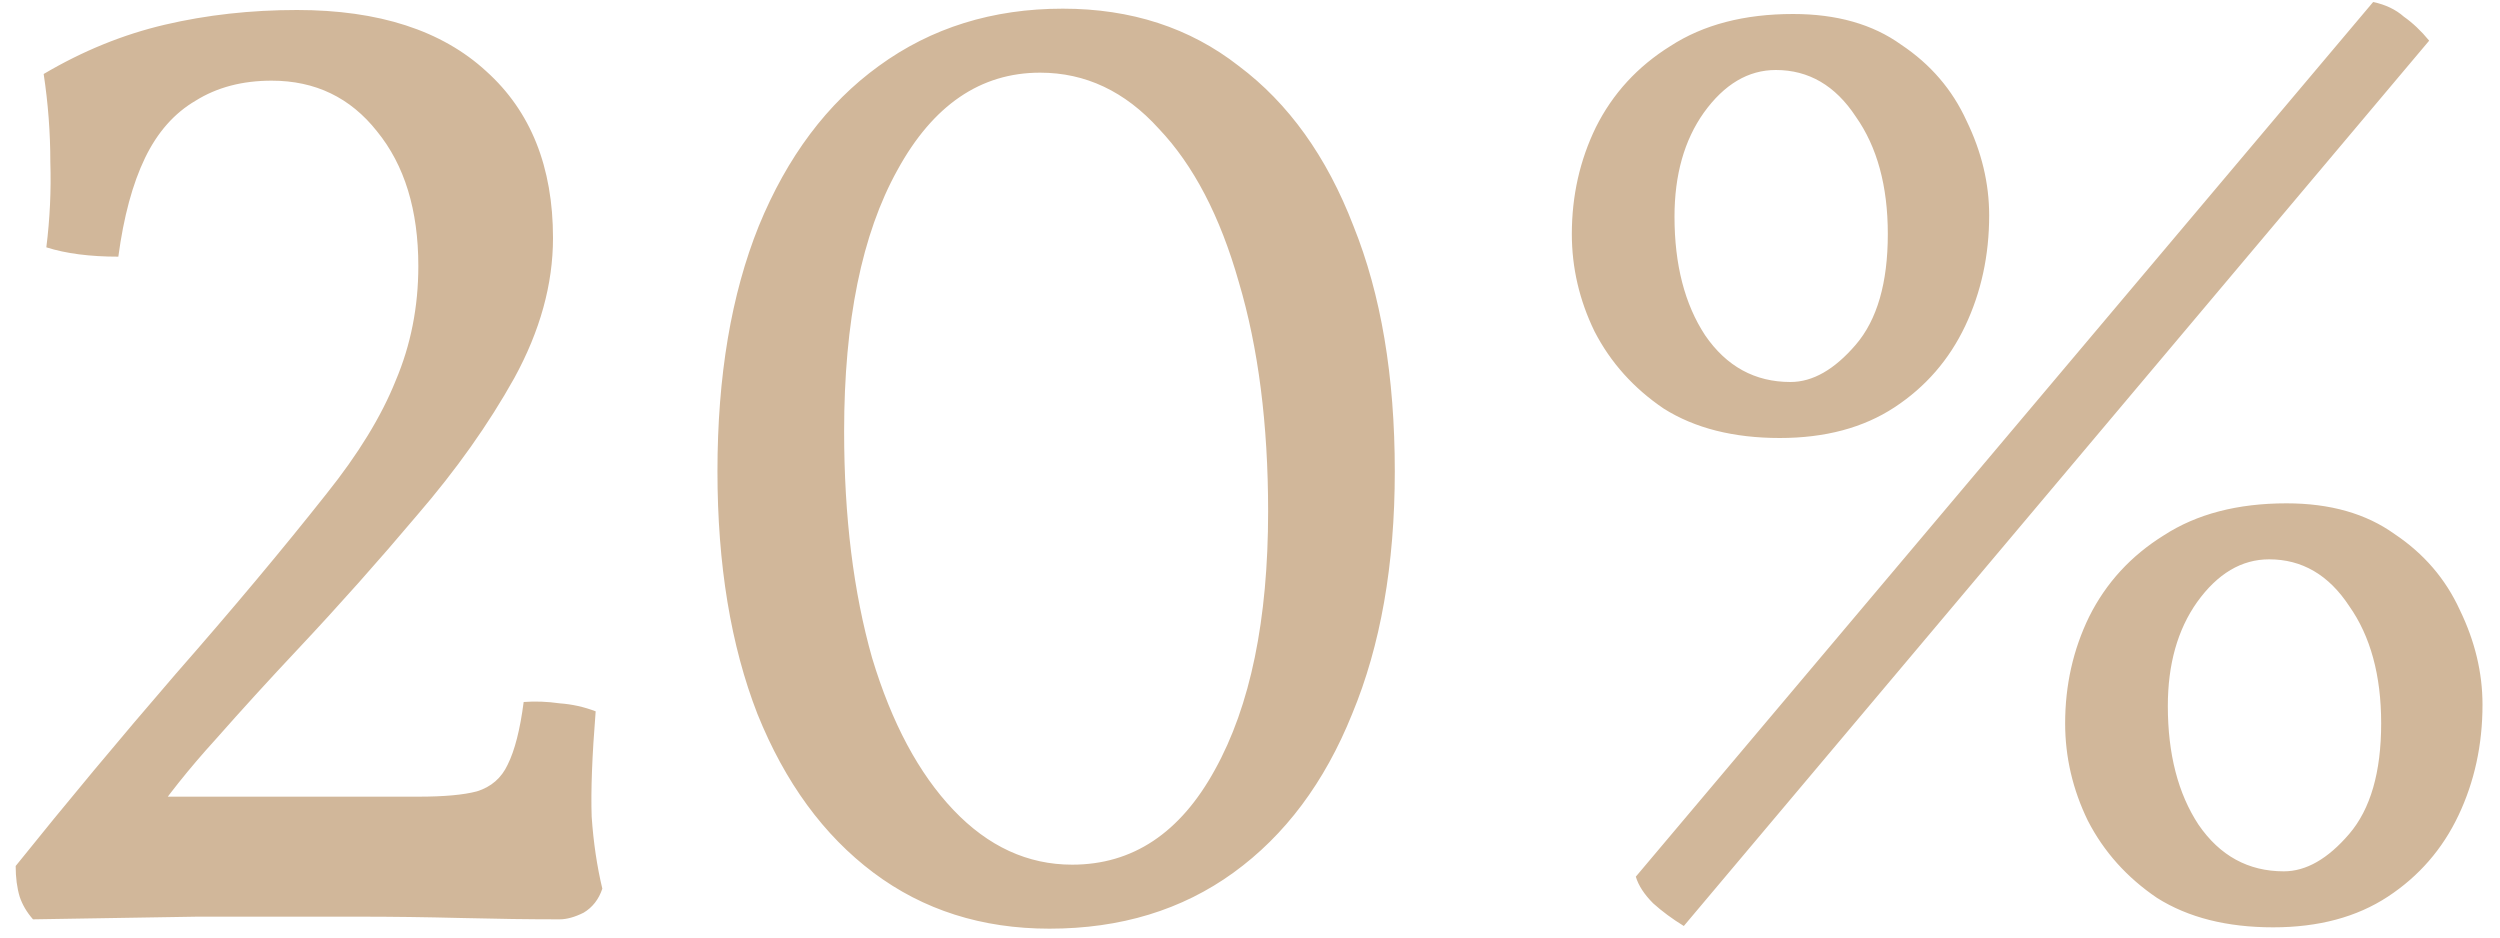 <?xml version="1.0" encoding="UTF-8"?> <svg xmlns="http://www.w3.org/2000/svg" width="120" height="45" viewBox="0 0 120 45" fill="none"><path d="M1.584 44.128C1.285 43.787 1.072 43.424 0.944 43.04C0.816 42.613 0.752 42.123 0.752 41.568C3.184 38.539 5.744 35.467 8.432 32.352C11.163 29.237 13.573 26.357 15.664 23.712C17.2 21.792 18.309 19.979 18.992 18.272C19.717 16.565 20.08 14.731 20.08 12.768C20.08 10.08 19.419 7.925 18.096 6.304C16.816 4.683 15.131 3.872 13.04 3.872C11.632 3.872 10.416 4.192 9.392 4.832C8.368 5.429 7.557 6.347 6.96 7.584C6.363 8.821 5.936 10.4 5.68 12.32C4.315 12.32 3.163 12.171 2.224 11.872C2.395 10.507 2.459 9.141 2.416 7.776C2.416 6.368 2.309 4.96 2.096 3.552C3.973 2.443 5.915 1.653 7.92 1.184C9.925 0.715 12.037 0.48 14.256 0.48C18.181 0.48 21.211 1.461 23.344 3.424C25.477 5.344 26.544 8.011 26.544 11.424C26.544 13.643 25.925 15.883 24.688 18.144C23.451 20.363 21.893 22.56 20.016 24.736C18.181 26.912 16.283 29.045 14.32 31.136C12.955 32.587 11.632 34.037 10.352 35.488C9.072 36.896 7.984 38.261 7.088 39.584L5.552 38.24H20.08C21.317 38.24 22.256 38.155 22.896 37.984C23.579 37.771 24.069 37.344 24.368 36.704C24.709 36.021 24.965 35.019 25.136 33.696C25.691 33.653 26.267 33.675 26.864 33.76C27.461 33.803 28.037 33.931 28.592 34.144C28.421 36.277 28.357 37.963 28.4 39.2C28.485 40.437 28.656 41.589 28.912 42.656C28.741 43.168 28.443 43.552 28.016 43.808C27.589 44.021 27.205 44.128 26.864 44.128C25.413 44.128 23.835 44.107 22.128 44.064C20.421 44.021 18.821 44 17.328 44C14.725 44 12.101 44 9.456 44C6.811 44.043 4.187 44.085 1.584 44.128ZM51.014 0.416C54.299 0.416 57.115 1.333 59.462 3.168C61.851 4.96 63.686 7.52 64.966 10.848C66.289 14.133 66.95 18.059 66.95 22.624C66.95 27.104 66.267 30.987 64.902 34.272C63.579 37.557 61.681 40.096 59.206 41.888C56.731 43.68 53.787 44.576 50.374 44.576C47.131 44.576 44.315 43.68 41.926 41.888C39.537 40.096 37.681 37.557 36.358 34.272C35.078 30.987 34.438 27.104 34.438 22.624C34.438 18.059 35.099 14.133 36.422 10.848C37.787 7.52 39.707 4.96 42.182 3.168C44.699 1.333 47.643 0.416 51.014 0.416ZM49.926 3.488C47.067 3.488 44.785 5.045 43.078 8.16C41.371 11.232 40.518 15.413 40.518 20.704C40.518 24.8 40.966 28.427 41.862 31.584C42.801 34.699 44.102 37.131 45.766 38.88C47.43 40.629 49.329 41.504 51.462 41.504C54.363 41.504 56.646 39.989 58.31 36.96C60.017 33.888 60.87 29.749 60.87 24.544C60.87 20.363 60.401 16.693 59.462 13.536C58.566 10.379 57.286 7.925 55.622 6.176C54.001 4.384 52.102 3.488 49.926 3.488ZM80.823 44.448C80.269 44.107 79.778 43.744 79.352 43.36C78.925 42.933 78.647 42.507 78.519 42.08L113.912 0.096C114.509 0.224 115 0.459 115.384 0.8C115.81 1.099 116.216 1.483 116.6 1.952L80.823 44.448ZM85.431 21.024C83.213 21.024 81.357 20.555 79.864 19.616C78.413 18.635 77.303 17.397 76.535 15.904C75.81 14.411 75.448 12.853 75.448 11.232C75.448 9.397 75.832 7.691 76.6 6.112C77.41 4.491 78.605 3.189 80.183 2.208C81.762 1.184 83.725 0.672 86.072 0.672C88.162 0.672 89.89 1.163 91.255 2.144C92.663 3.083 93.709 4.299 94.391 5.792C95.117 7.285 95.48 8.8 95.48 10.336C95.48 12.256 95.096 14.027 94.328 15.648C93.559 17.269 92.429 18.571 90.936 19.552C89.442 20.533 87.608 21.024 85.431 21.024ZM85.944 18.336C87.01 18.336 88.055 17.739 89.079 16.544C90.103 15.349 90.615 13.579 90.615 11.232C90.615 8.928 90.103 7.051 89.079 5.6C88.098 4.107 86.818 3.36 85.24 3.36C83.917 3.36 82.765 4.043 81.784 5.408C80.845 6.731 80.376 8.395 80.376 10.4C80.376 12.704 80.866 14.603 81.847 16.096C82.871 17.589 84.237 18.336 85.944 18.336ZM109.112 44.512C106.893 44.512 105.037 44.043 103.544 43.104C102.093 42.123 100.984 40.885 100.216 39.392C99.49 37.899 99.127 36.341 99.127 34.72C99.127 32.885 99.511 31.179 100.28 29.6C101.09 27.979 102.285 26.677 103.864 25.696C105.442 24.672 107.405 24.16 109.752 24.16C111.842 24.16 113.57 24.651 114.936 25.632C116.344 26.571 117.389 27.787 118.072 29.28C118.797 30.773 119.16 32.288 119.16 33.824C119.16 35.744 118.776 37.515 118.008 39.136C117.24 40.757 116.109 42.059 114.616 43.04C113.122 44.021 111.288 44.512 109.112 44.512ZM109.624 41.824C110.69 41.824 111.736 41.227 112.76 40.032C113.784 38.837 114.296 37.067 114.296 34.72C114.296 32.416 113.784 30.539 112.76 29.088C111.778 27.595 110.498 26.848 108.92 26.848C107.597 26.848 106.445 27.531 105.464 28.896C104.525 30.219 104.056 31.883 104.056 33.888C104.056 36.192 104.546 38.091 105.528 39.584C106.552 41.077 107.917 41.824 109.624 41.824Z" fill="#D1B79A"></path></svg> 